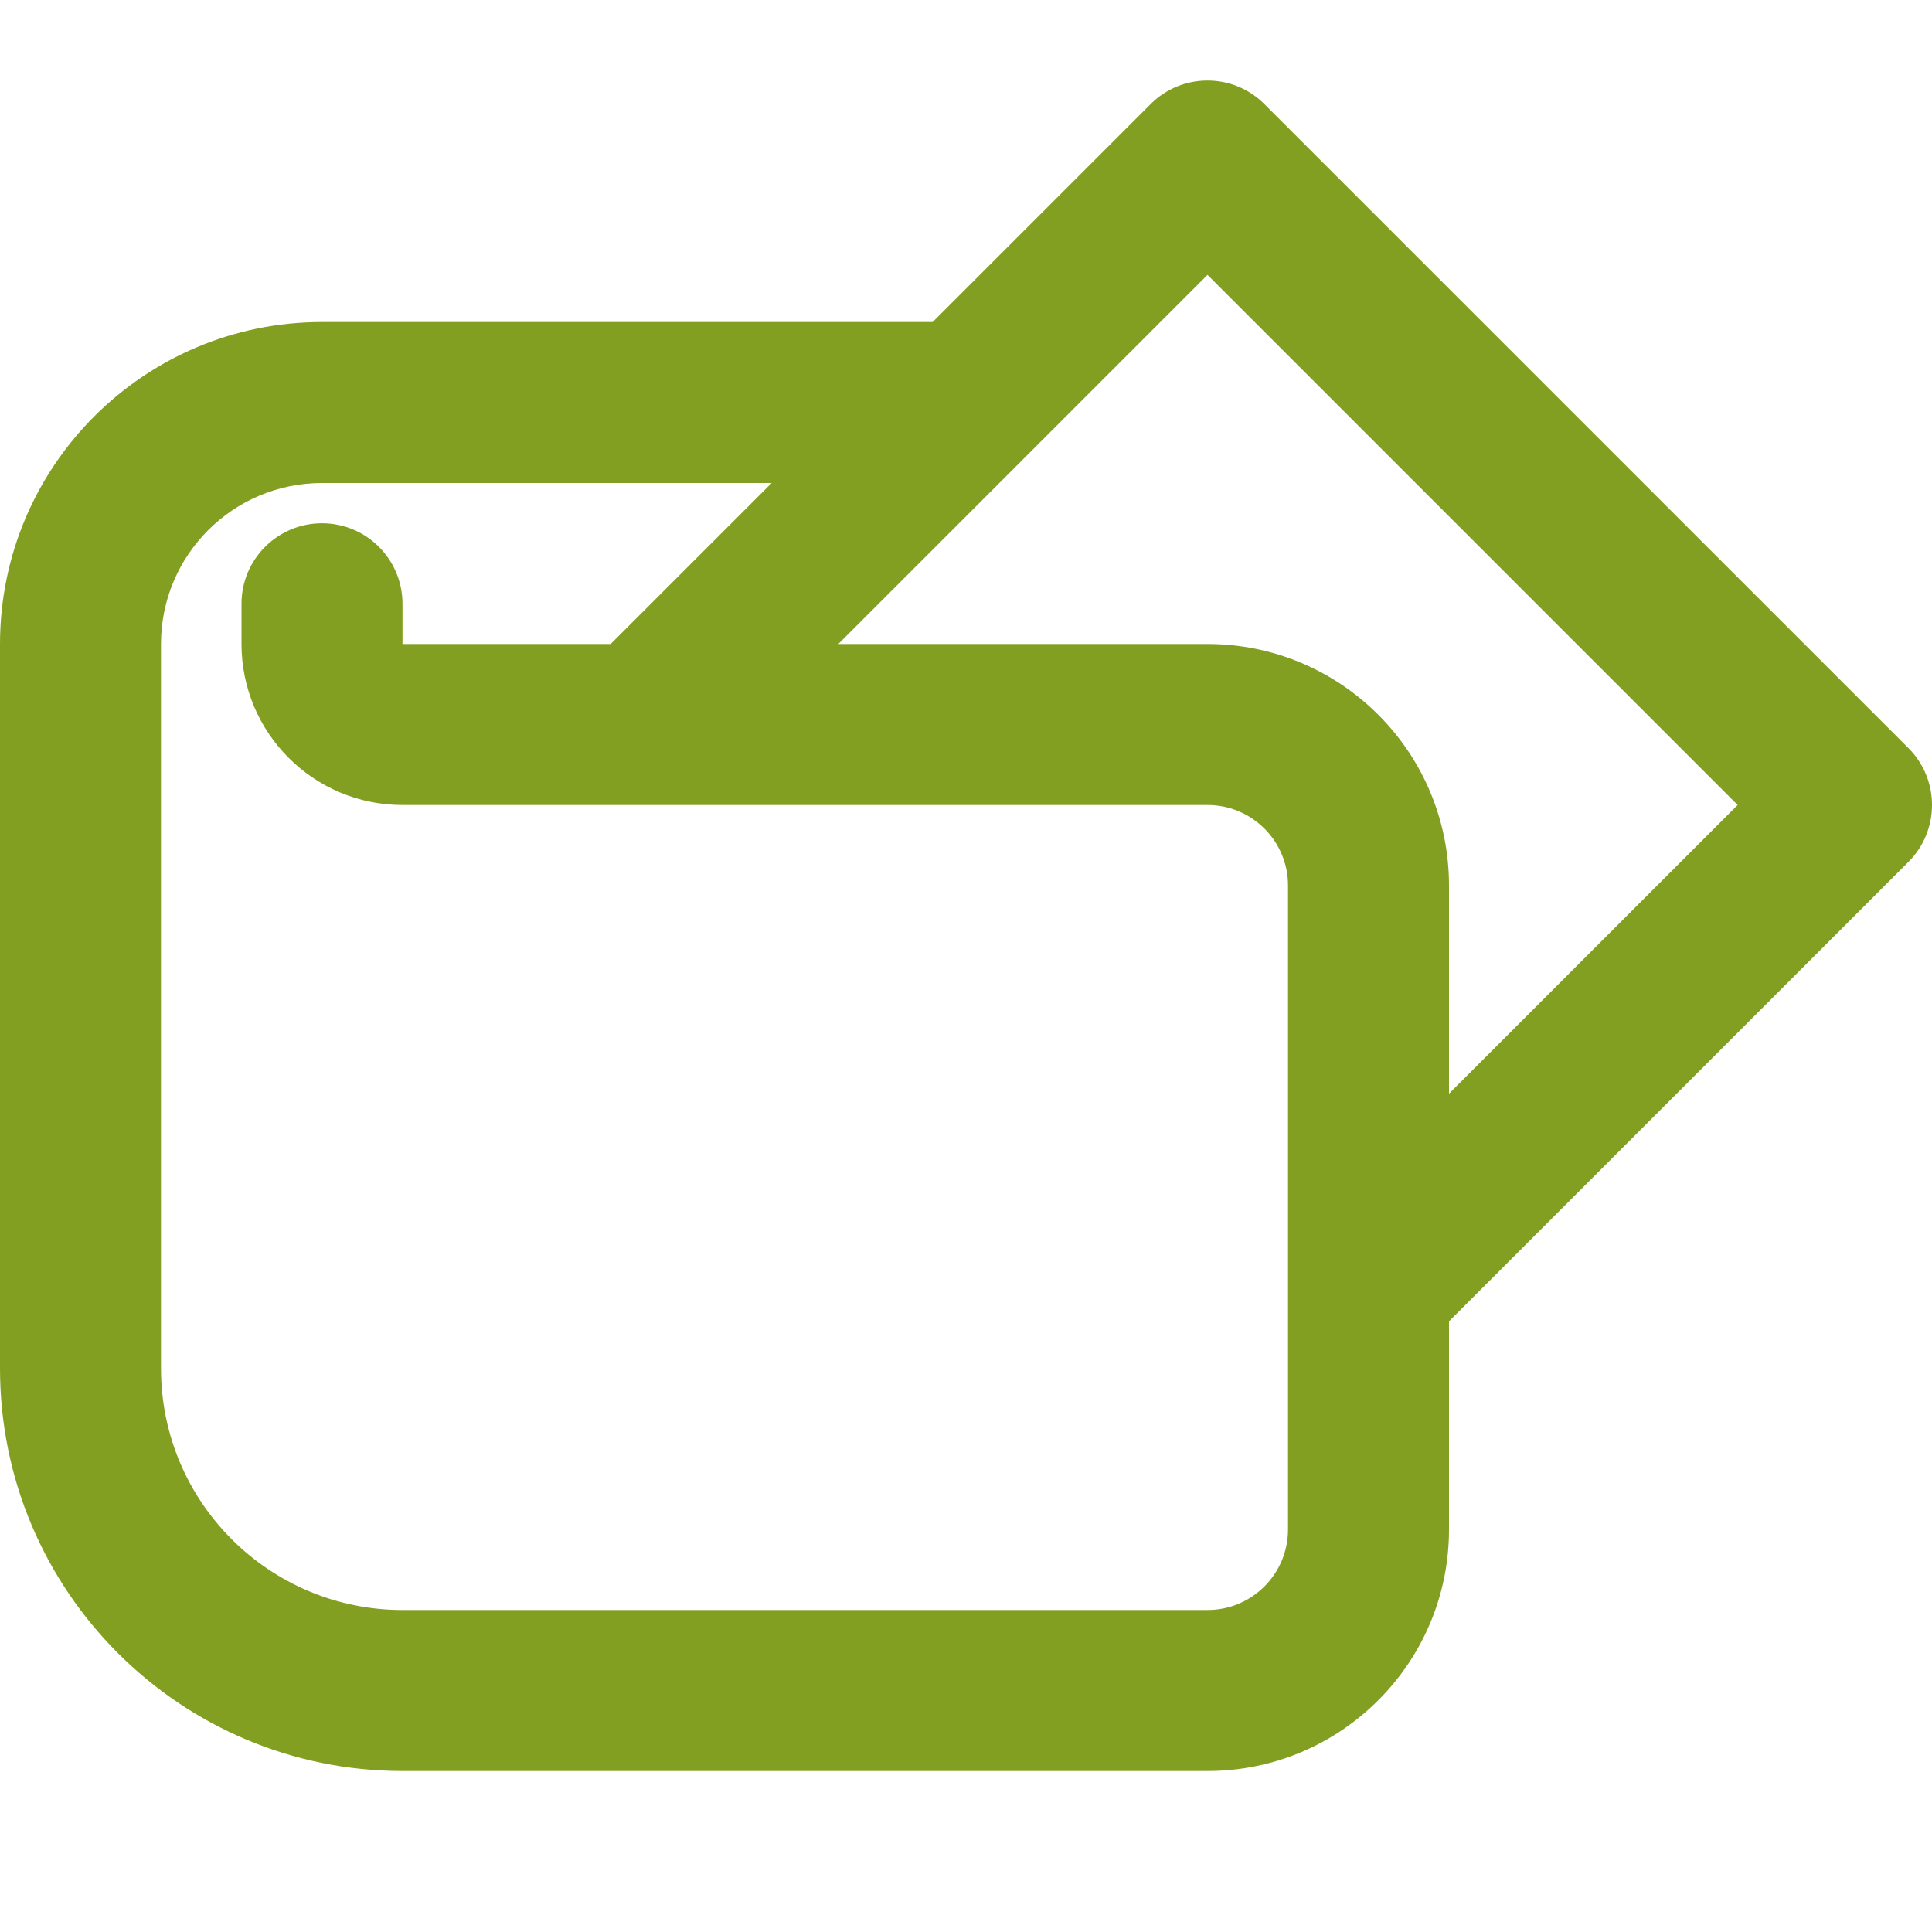 <svg width="100" height="100" viewBox="0 0 100 100" fill="none" xmlns="http://www.w3.org/2000/svg">
<path fill-rule="evenodd" clip-rule="evenodd" d="M59.554 5.387C61.181 3.76 63.819 3.76 65.446 5.387L98.78 38.72C100.407 40.347 100.407 42.986 98.78 44.613L75 68.392V79.167C75 86.07 69.404 91.667 62.5 91.667H20.833C9.327 91.667 0 82.339 0 70.833V33.333C0 24.128 7.462 16.667 16.667 16.667H48.274L59.554 5.387ZM39.941 25H16.667C12.064 25 8.333 28.731 8.333 33.333V70.833C8.333 77.737 13.93 83.333 20.833 83.333H62.5C64.801 83.333 66.667 81.468 66.667 79.167V66.669V66.664V45.833C66.667 43.532 64.801 41.667 62.5 41.667H33.336H33.331H20.833C16.231 41.667 12.5 37.936 12.5 33.333V31.25C12.5 28.949 14.366 27.083 16.667 27.083C18.968 27.083 20.833 28.949 20.833 31.25V33.333H31.608L39.941 25ZM43.392 33.333H62.5C69.404 33.333 75 38.93 75 45.833V56.608L89.941 41.667L62.5 14.226L52.946 23.78L43.392 33.333Z" fill="#839F22"/>
</svg>
